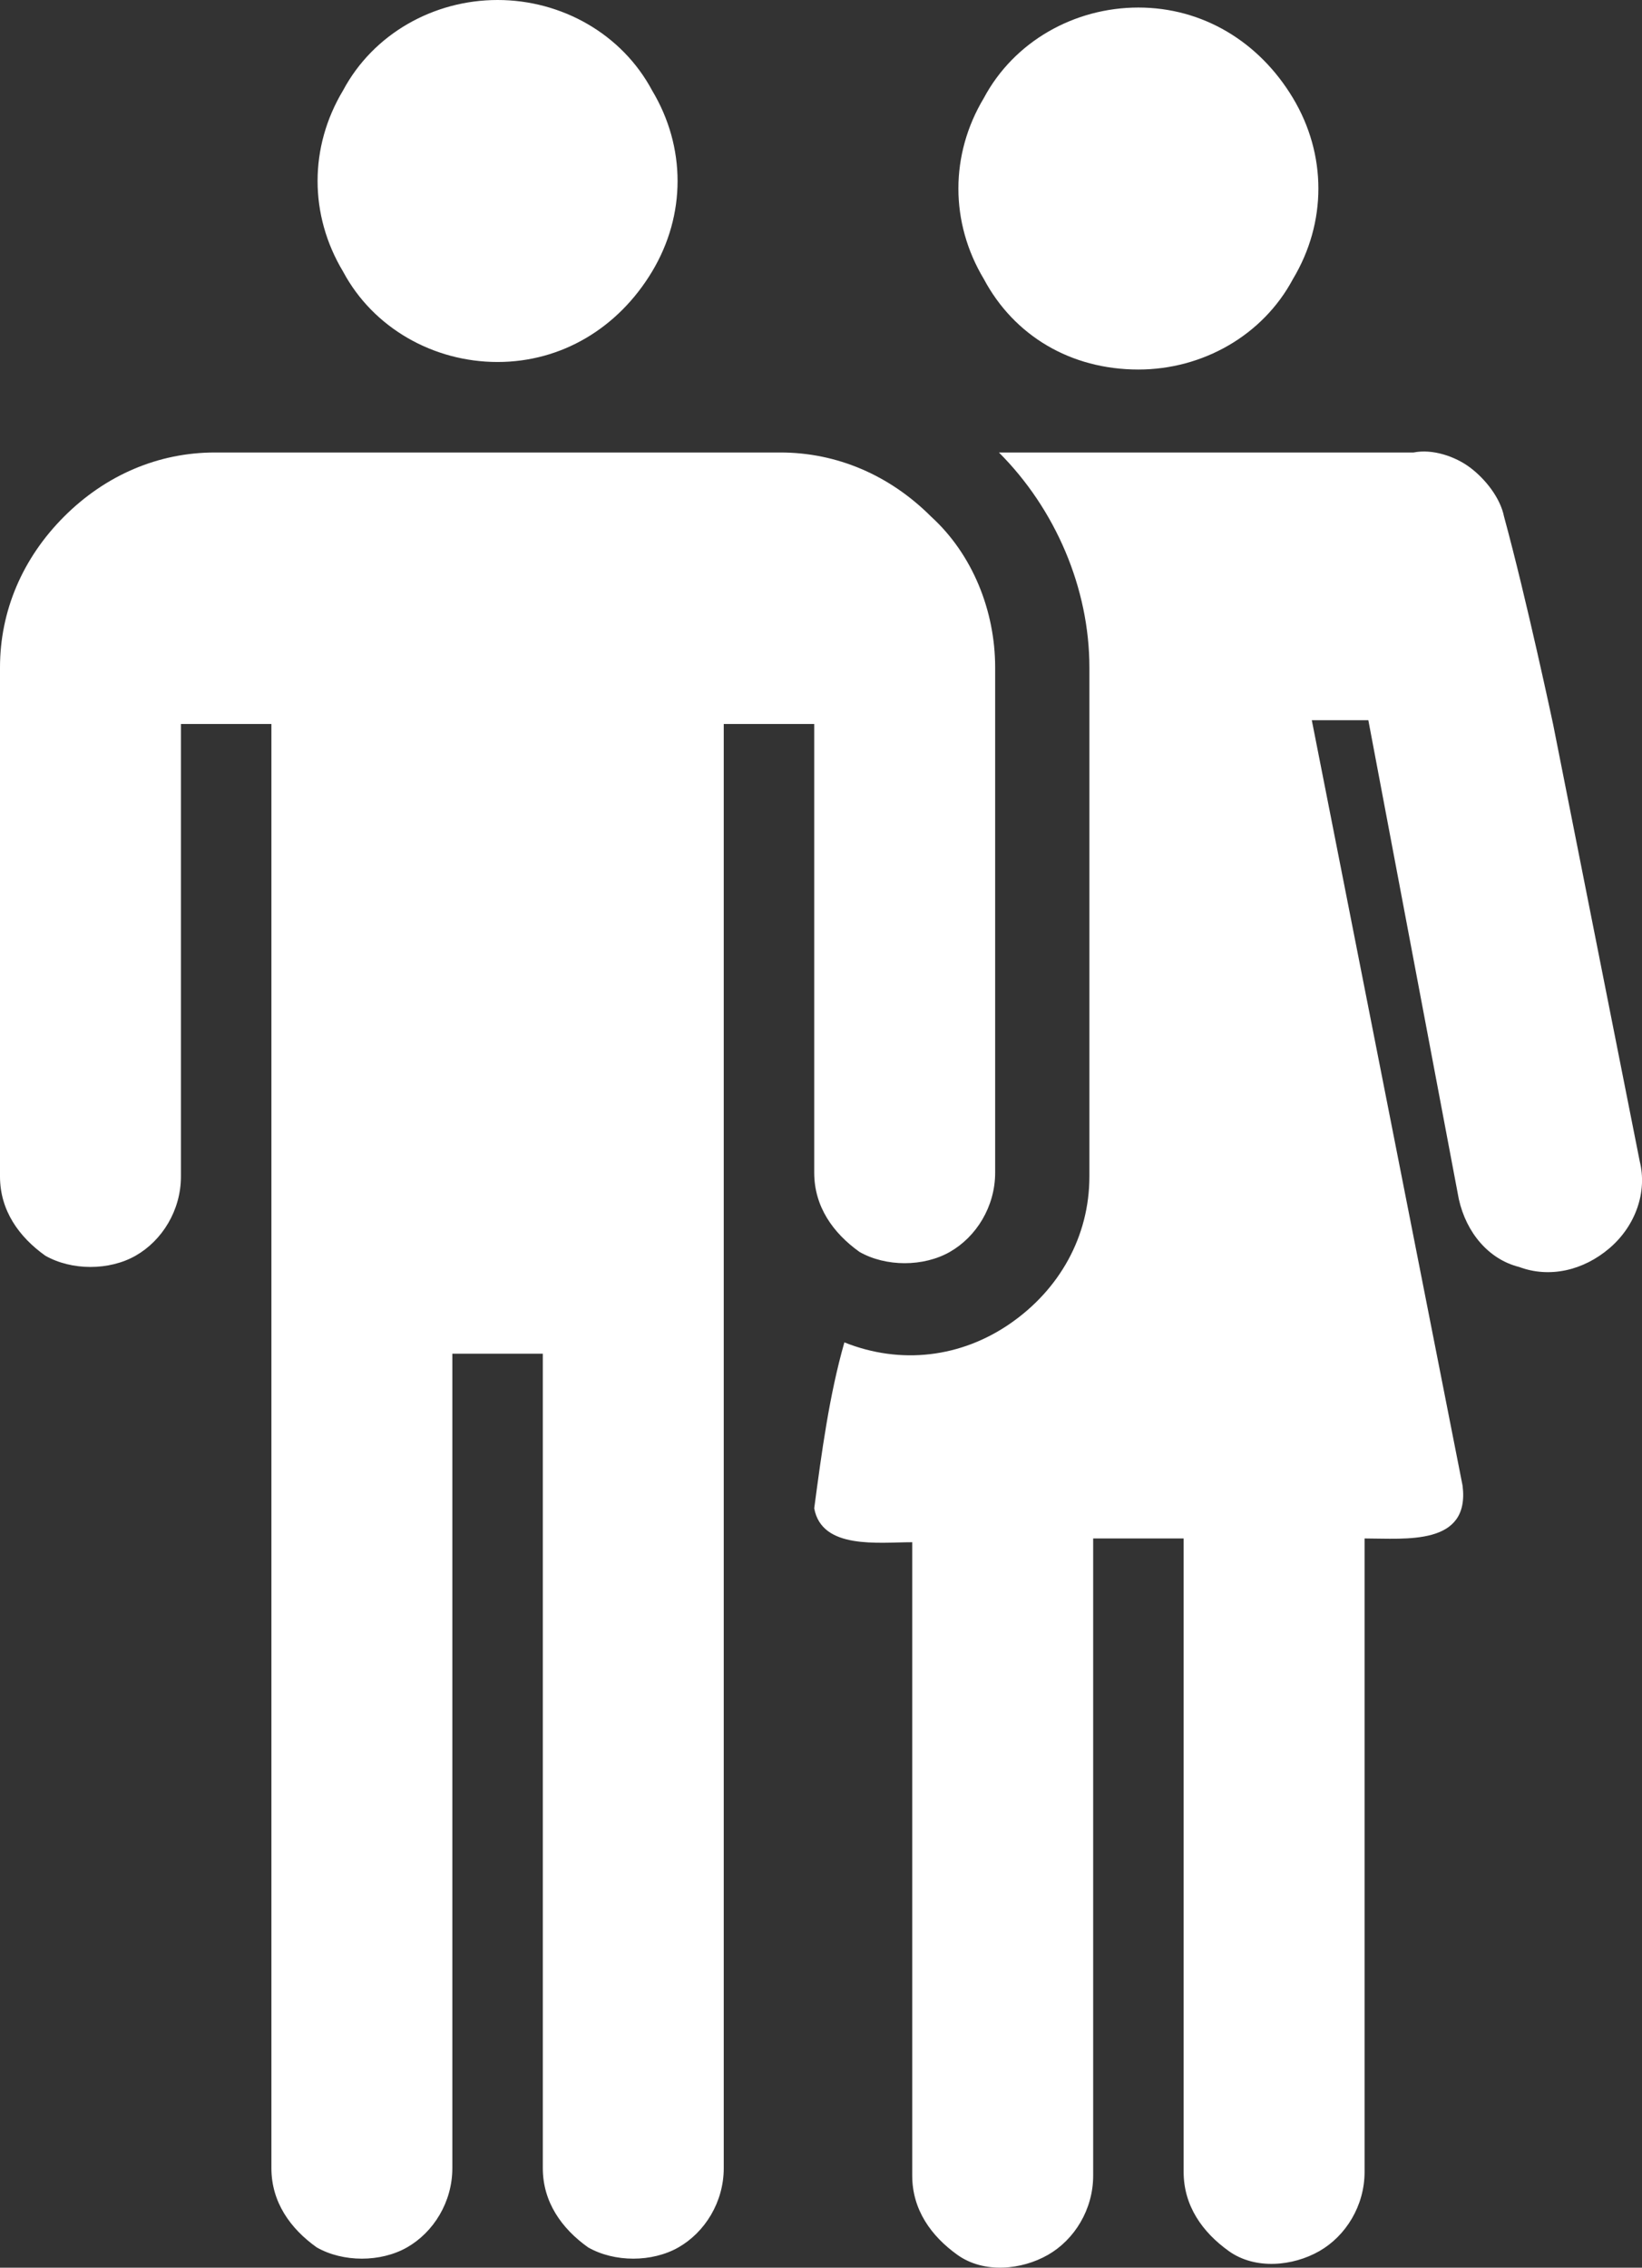 <?xml version="1.0" encoding="UTF-8"?><svg id="Layer_2" xmlns="http://www.w3.org/2000/svg" width="43.56" height="60.14" viewBox="0 0 43.56 60.14"><rect x="0" y="0" width="43.56" height="60.14" fill="#333333" stroke="none"/><defs><style>.cls-1{fill:#fff;}</style></defs><g id="Layer_1-2"><path class="cls-1" d="M13.2,0c1.7,0,3.3,.9,4.1,2.4,.9,1.5,.9,3.3,0,4.8s-2.4,2.4-4.1,2.4-3.3-.9-4.1-2.4c-.9-1.5-.9-3.3,0-4.8,.8-1.5,2.4-2.4,4.1-2.4ZM30.2,9.8h0c1.7,0,3.3-.9,4.1-2.4,.9-1.5,.9-3.3,0-4.8-.9-1.5-2.4-2.4-4.1-2.4s-3.3,.9-4.1,2.4c-.9,1.5-.9,3.3,0,4.8,.8,1.5,2.3,2.4,4.1,2.4h0Zm-8.6,21.3c0,.9,.5,1.6,1.2,2.1,.7,.4,1.7,.4,2.4,0s1.2-1.2,1.2-2.1v-13.4c0-1.5-.6-3-1.7-4-1.1-1.1-2.5-1.7-4-1.7H5.7c-1.5,0-2.9,.6-4,1.7-1.1,1.1-1.7,2.5-1.7,4v13.5c0,.9,.5,1.6,1.2,2.1,.7,.4,1.7,.4,2.4,0s1.2-1.2,1.2-2.1v-12h2.4V57.5c0,.9,.5,1.6,1.2,2.1,.7,.4,1.7,.4,2.4,0,.7-.4,1.2-1.2,1.2-2.1v-21.6h2.4v21.6c0,.9,.5,1.6,1.2,2.1,.7,.4,1.7,.4,2.4,0,.7-.4,1.2-1.2,1.2-2.1V19.2h2.4v11.9Zm19.6-11.9s-.7-3.3-1.3-5.5h0c-.1-.5-.5-1-.9-1.3s-1-.5-1.5-.4h-11c1.5,1.5,2.4,3.6,2.4,5.7v13.5c0,1.6-.8,3-2.1,3.9s-2.9,1.1-4.4,.5c-.4,1.4-.6,2.9-.8,4.4,.2,1.1,1.7,.9,2.6,.9v16.8c0,.9,.5,1.6,1.2,2.1s1.7,.4,2.4,0,1.2-1.2,1.2-2.1v-16.9h2.4v16.8c0,.9,.5,1.6,1.2,2.1s1.7,.4,2.4,0,1.2-1.2,1.2-2.1v-16.8c1.1,0,2.8,.2,2.6-1.4l-4-20.3h1.5l2.4,12.7c.2,.9,.8,1.6,1.6,1.8,.8,.3,1.7,.1,2.4-.5s1-1.5,.8-2.3l-2.3-11.6Z"/></g></svg>